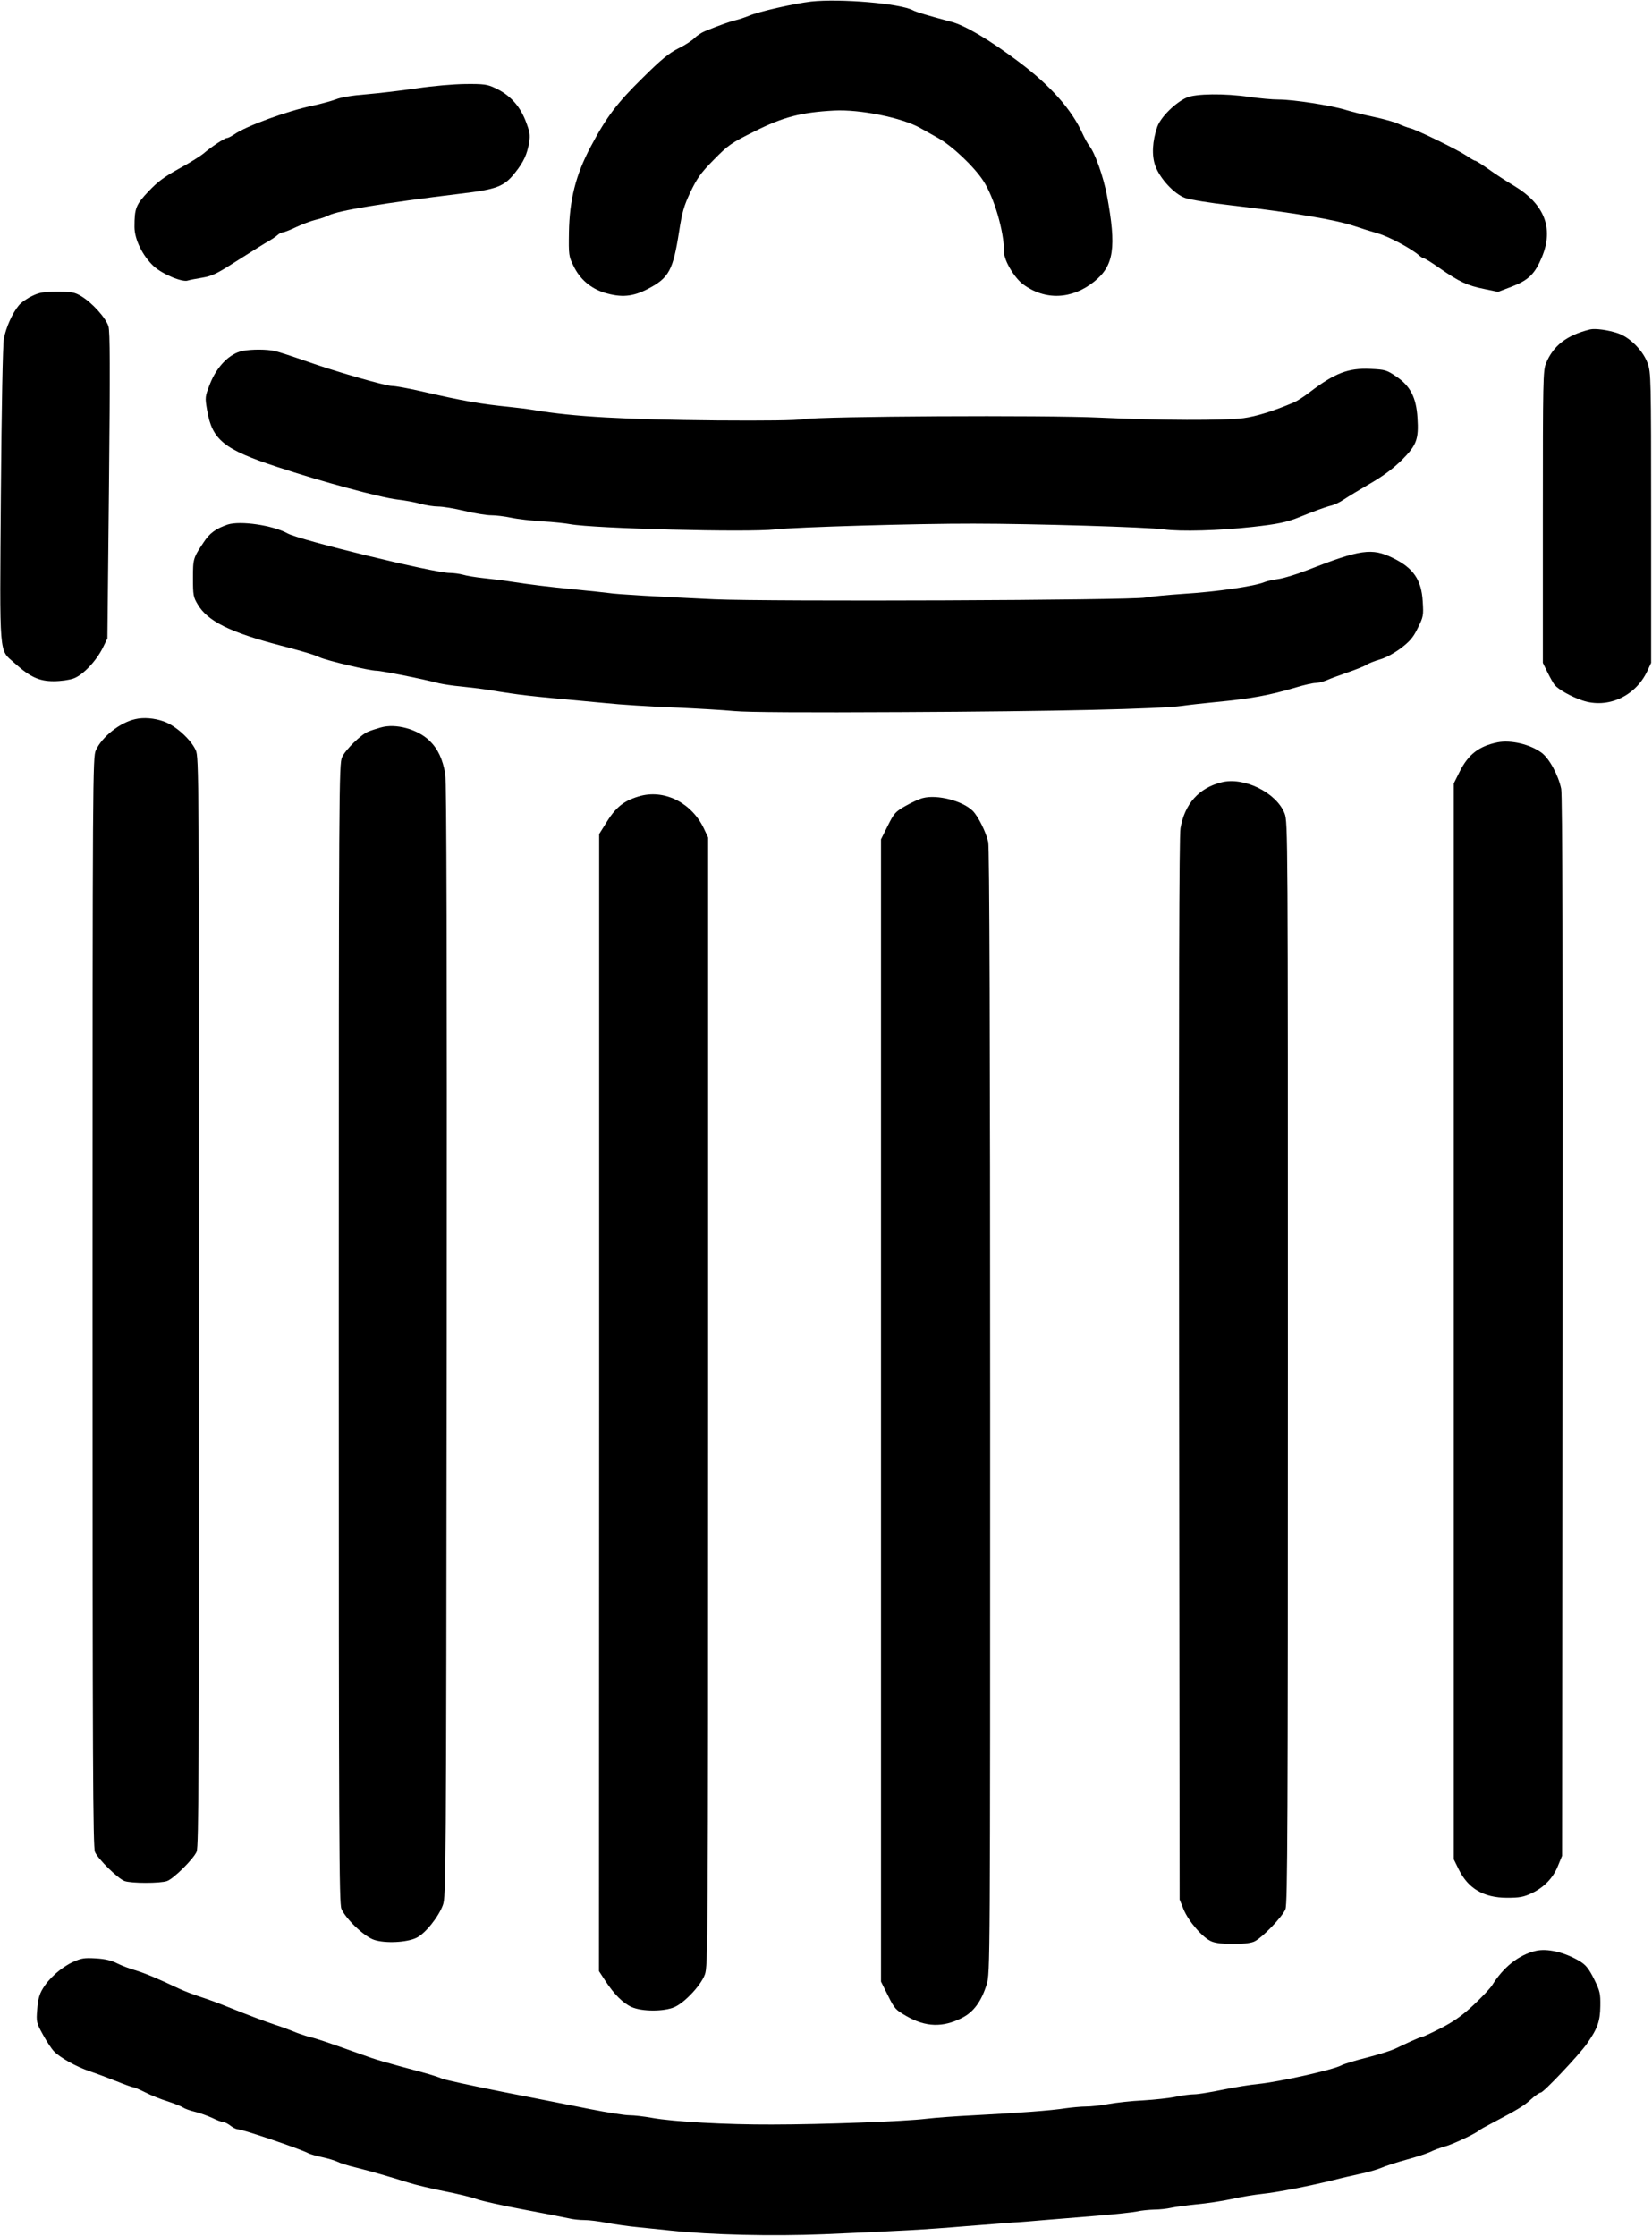 <svg xmlns="http://www.w3.org/2000/svg" version="1.0" width="946pt" height="1280pt" viewBox="0 0 946 1280" preserveAspectRatio="xMidYMid meet">
<g transform="translate(0,1280) scale(0.1,-0.1)" fill="#000000" stroke="none">
<path d="M4645 12791 c-95 -11 -300 -57 -355 -81 -25 -10 -58 -21 -75 -25 -28 -6 -94 -29 -177 -63 -20 -8 -47 -26 -60 -39 -13 -14 -54 -41 -93 -60 -55 -28 -98 -63 -203 -167 -149 -146 -210 -227 -300 -397 -85 -160 -121 -303 -124 -490 -2 -128 -1 -137 26 -191 36 -76 98 -129 178 -154 96 -29 162 -23 248 22 121 63 144 106 179 330 17 109 27 145 65 225 38 79 58 108 133 184 83 84 97 95 234 163 163 82 267 109 455 119 148 8 390 -41 494 -100 19 -11 64 -36 100 -56 80 -44 207 -164 260 -245 63 -96 120 -291 120 -411 0 -47 59 -146 109 -183 126 -93 279 -87 407 16 113 91 128 195 73 492 -21 110 -68 243 -101 285 -10 13 -27 44 -38 68 -62 139 -185 278 -370 416 -167 125 -305 206 -382 226 -131 35 -199 55 -220 66 -72 39 -418 68 -583 50z"/>
<path d="M2385 12294 c-88 -13 -217 -28 -287 -34 -79 -6 -146 -17 -175 -29 -27 -10 -86 -26 -132 -36 -142 -29 -383 -117 -449 -164 -17 -11 -35 -21 -42 -21 -13 0 -91 -51 -136 -90 -17 -14 -79 -53 -138 -85 -83 -46 -122 -74 -175 -130 -73 -77 -81 -97 -81 -204 0 -71 46 -165 109 -224 49 -46 166 -95 197 -83 8 3 45 10 81 16 54 9 83 22 178 83 141 89 171 108 207 129 16 9 37 23 47 32 10 9 23 16 31 16 7 0 40 13 74 29 33 16 84 35 111 42 28 6 62 18 77 26 57 28 311 70 753 124 211 25 252 41 315 121 48 60 69 105 80 173 7 43 4 60 -21 125 -34 86 -91 148 -174 186 -44 21 -64 24 -170 23 -71 -1 -186 -11 -280 -25z"/>
<path d="M6795 12241 c-65 -29 -148 -111 -168 -167 -28 -81 -33 -164 -11 -224 26 -72 107 -160 170 -183 27 -10 143 -29 259 -42 366 -43 599 -82 710 -119 39 -13 99 -32 134 -42 62 -17 193 -87 237 -126 11 -10 25 -18 30 -18 5 0 45 -25 89 -56 111 -77 157 -99 252 -118 l81 -17 79 30 c97 38 132 72 173 170 68 166 14 303 -161 408 -44 26 -110 69 -147 96 -37 26 -70 47 -75 47 -5 0 -27 13 -50 29 -53 35 -282 147 -322 157 -16 4 -46 15 -65 24 -20 10 -83 28 -140 40 -58 12 -132 31 -165 41 -81 25 -299 59 -382 59 -38 0 -113 7 -168 15 -142 21 -309 19 -360 -4z"/>
<path d="M185 11106 c-28 -13 -63 -37 -77 -54 -37 -44 -74 -127 -86 -192 -6 -33 -13 -386 -17 -891 -7 -951 -12 -884 78 -965 89 -80 141 -104 224 -104 42 0 90 7 115 16 54 20 129 100 166 174 l27 55 9 873 c7 681 6 882 -3 914 -15 48 -94 136 -157 173 -37 22 -54 25 -136 25 -76 0 -102 -4 -143 -24z"/>
<path d="M9105 10914 c-133 -33 -210 -92 -252 -194 -17 -42 -18 -93 -18 -880 l0 -835 27 -55 c15 -30 33 -62 40 -71 23 -27 94 -67 159 -89 145 -49 304 23 372 168 l22 47 0 830 c0 805 -1 832 -20 885 -26 73 -102 149 -170 172 -56 19 -130 29 -160 22z"/>
<path d="M1389 10791 c-74 -15 -147 -88 -187 -190 -28 -72 -29 -75 -16 -150 29 -170 96 -224 404 -325 254 -84 586 -174 686 -186 43 -5 104 -16 134 -25 30 -8 75 -15 100 -15 25 0 92 -11 150 -25 58 -14 126 -25 152 -25 26 0 77 -6 115 -14 37 -8 118 -17 178 -21 61 -3 133 -11 160 -16 134 -25 1017 -48 1175 -30 111 13 817 34 1135 33 338 0 1001 -20 1090 -33 96 -13 316 -7 505 14 145 16 199 27 270 56 81 33 154 60 185 67 17 4 48 19 70 34 22 15 90 56 150 91 76 44 132 86 182 135 85 85 98 119 90 242 -7 116 -41 182 -121 236 -56 38 -64 40 -148 44 -127 6 -205 -24 -349 -134 -31 -24 -71 -50 -90 -58 -115 -49 -215 -80 -289 -90 -109 -14 -483 -13 -820 3 -315 15 -1595 8 -1700 -9 -42 -7 -220 -9 -495 -7 -531 5 -820 21 -1045 59 -36 6 -99 14 -140 18 -167 17 -263 33 -513 91 -71 16 -142 29 -160 29 -39 0 -331 84 -502 145 -71 25 -148 50 -170 55 -46 11 -134 11 -186 1z"/>
<path d="M1304 9797 c-67 -23 -104 -49 -138 -102 -60 -90 -61 -94 -61 -205 0 -96 2 -109 27 -150 56 -96 185 -160 472 -235 144 -38 188 -51 226 -68 45 -20 286 -77 326 -77 29 0 274 -49 359 -72 22 -5 78 -14 125 -18 47 -5 115 -13 153 -19 37 -6 97 -16 135 -21 37 -6 139 -18 227 -26 88 -8 228 -21 310 -29 83 -9 258 -20 390 -25 132 -6 290 -15 350 -21 71 -7 412 -9 960 -6 879 4 1474 18 1605 36 41 6 125 15 185 21 210 20 314 39 471 86 44 13 92 24 107 24 15 0 44 7 65 16 20 9 75 29 121 45 46 16 94 35 106 43 12 8 47 22 78 31 33 9 81 36 119 64 52 40 71 62 97 116 32 64 33 72 28 151 -7 125 -54 193 -172 250 -119 58 -184 49 -486 -69 -63 -25 -139 -48 -169 -52 -30 -4 -66 -12 -80 -18 -60 -24 -272 -55 -465 -67 -88 -6 -185 -15 -215 -21 -80 -16 -2152 -24 -2470 -10 -321 15 -555 28 -605 36 -22 3 -107 12 -190 20 -153 15 -258 28 -375 46 -36 6 -103 14 -150 19 -47 5 -101 14 -120 20 -19 5 -53 10 -76 10 -88 0 -858 188 -927 226 -85 47 -270 74 -343 51z"/>
<path d="M775 8683 c-87 -19 -190 -100 -226 -178 -18 -39 -19 -137 -19 -3158 0 -2641 2 -3123 14 -3150 17 -40 131 -152 169 -166 37 -14 207 -14 244 0 38 14 151 126 169 168 12 29 14 468 14 3150 0 3019 -1 3117 -19 3156 -29 63 -117 142 -184 165 -53 19 -115 24 -162 13z"/>
<path d="M2180 8635 c-25 -7 -56 -17 -70 -23 -42 -16 -132 -104 -151 -147 -18 -38 -19 -165 -19 -3298 0 -2914 2 -3262 15 -3295 25 -58 130 -159 188 -178 64 -21 187 -15 242 12 50 24 126 119 151 187 18 51 19 139 22 3232 2 2203 -1 3199 -8 3242 -15 87 -42 145 -90 192 -69 67 -194 101 -280 76z"/>
<path d="M8575 8550 c-106 -22 -167 -69 -216 -167 l-34 -68 0 -3080 0 -3080 28 -57 c54 -110 143 -163 277 -163 71 0 94 4 141 26 71 34 123 87 151 158 l23 56 3 3030 c2 2086 -1 3045 -8 3079 -17 80 -69 175 -113 207 -67 49 -177 74 -252 59z"/>
<path d="M6994 8321 c-130 -33 -210 -124 -234 -262 -8 -45 -10 -944 -8 -3099 l3 -3035 23 -57 c28 -68 110 -163 160 -183 46 -20 198 -20 243 -1 44 19 162 141 180 186 12 30 14 500 14 3130 0 3021 0 3096 -19 3143 -47 120 -234 211 -362 178z"/>
<path d="M3670 8244 c-90 -24 -139 -60 -192 -144 l-47 -75 0 -3255 -1 -3255 36 -55 c51 -78 102 -129 152 -151 60 -26 184 -26 244 0 59 26 151 124 174 186 18 48 19 147 19 3280 l0 3230 -23 49 c-68 146 -220 226 -362 190z"/>
<path d="M5284 8231 c-18 -4 -61 -24 -97 -44 -60 -34 -67 -42 -103 -114 l-39 -78 0 -3270 0 -3270 40 -80 c37 -75 44 -82 105 -117 111 -64 209 -67 320 -10 65 33 110 94 140 191 20 62 20 104 20 3280 0 2131 -4 3231 -11 3260 -13 58 -57 146 -88 178 -58 58 -204 96 -287 74z"/>
<path d="M8793 1631 c-97 -24 -183 -92 -248 -196 -11 -18 -58 -68 -105 -112 -64 -60 -110 -93 -184 -132 -55 -28 -104 -51 -109 -51 -6 0 -35 -12 -66 -26 -31 -14 -74 -35 -96 -45 -22 -10 -93 -32 -158 -49 -65 -16 -130 -36 -145 -44 -51 -27 -358 -95 -477 -107 -44 -4 -136 -19 -204 -33 -68 -14 -141 -26 -162 -26 -21 0 -68 -6 -106 -14 -37 -8 -122 -17 -188 -21 -66 -3 -155 -13 -199 -21 -43 -8 -100 -14 -128 -14 -27 0 -79 -5 -116 -10 -81 -13 -274 -27 -522 -40 -102 -5 -225 -14 -275 -20 -121 -15 -596 -33 -885 -33 -263 -1 -564 16 -686 38 -44 8 -103 15 -130 15 -27 0 -128 16 -224 35 -96 19 -322 64 -502 99 -180 36 -338 70 -350 77 -12 6 -62 22 -110 35 -224 60 -269 73 -350 103 -202 72 -255 90 -298 100 -25 7 -65 20 -90 31 -25 10 -72 28 -105 38 -64 22 -143 51 -270 102 -44 18 -114 44 -155 57 -41 13 -97 35 -125 48 -118 56 -194 88 -250 105 -33 9 -81 28 -105 40 -31 16 -68 25 -121 28 -67 4 -84 1 -132 -21 -66 -30 -139 -95 -173 -154 -19 -31 -27 -63 -31 -117 -6 -72 -4 -77 32 -143 20 -37 49 -81 63 -96 35 -37 130 -90 208 -116 33 -11 100 -36 148 -55 49 -20 94 -36 100 -36 6 0 38 -14 70 -30 33 -17 89 -39 125 -50 36 -12 76 -27 88 -35 12 -8 43 -19 69 -25 26 -6 70 -22 99 -35 28 -14 58 -25 66 -25 8 0 25 -9 39 -20 14 -11 32 -20 41 -20 27 0 359 -113 404 -137 11 -6 47 -16 80 -23 33 -7 72 -19 87 -26 15 -8 62 -23 105 -33 88 -22 192 -52 303 -87 41 -13 134 -35 205 -49 72 -14 155 -34 185 -45 30 -11 152 -38 270 -60 118 -22 234 -45 257 -50 23 -6 63 -10 90 -10 26 0 84 -7 128 -16 44 -8 125 -20 180 -25 55 -6 138 -14 185 -19 234 -25 580 -33 878 -21 439 19 574 26 812 46 118 9 240 19 270 21 30 1 111 8 180 14 69 6 206 17 305 25 99 8 200 19 225 24 25 6 70 10 100 11 30 0 73 5 95 10 22 5 88 14 146 20 58 5 148 19 200 30 52 12 132 25 179 30 87 9 275 46 411 80 42 11 109 26 150 35 41 8 94 24 119 34 25 11 90 32 145 47 55 15 116 35 135 44 19 10 55 23 80 30 43 11 172 71 197 91 6 6 40 25 75 43 150 79 185 100 225 137 23 21 49 39 56 39 16 0 218 214 264 279 61 87 76 129 77 216 1 73 -2 86 -36 155 -30 60 -47 80 -80 101 -89 53 -188 76 -255 60z"/>
</g>
</svg>